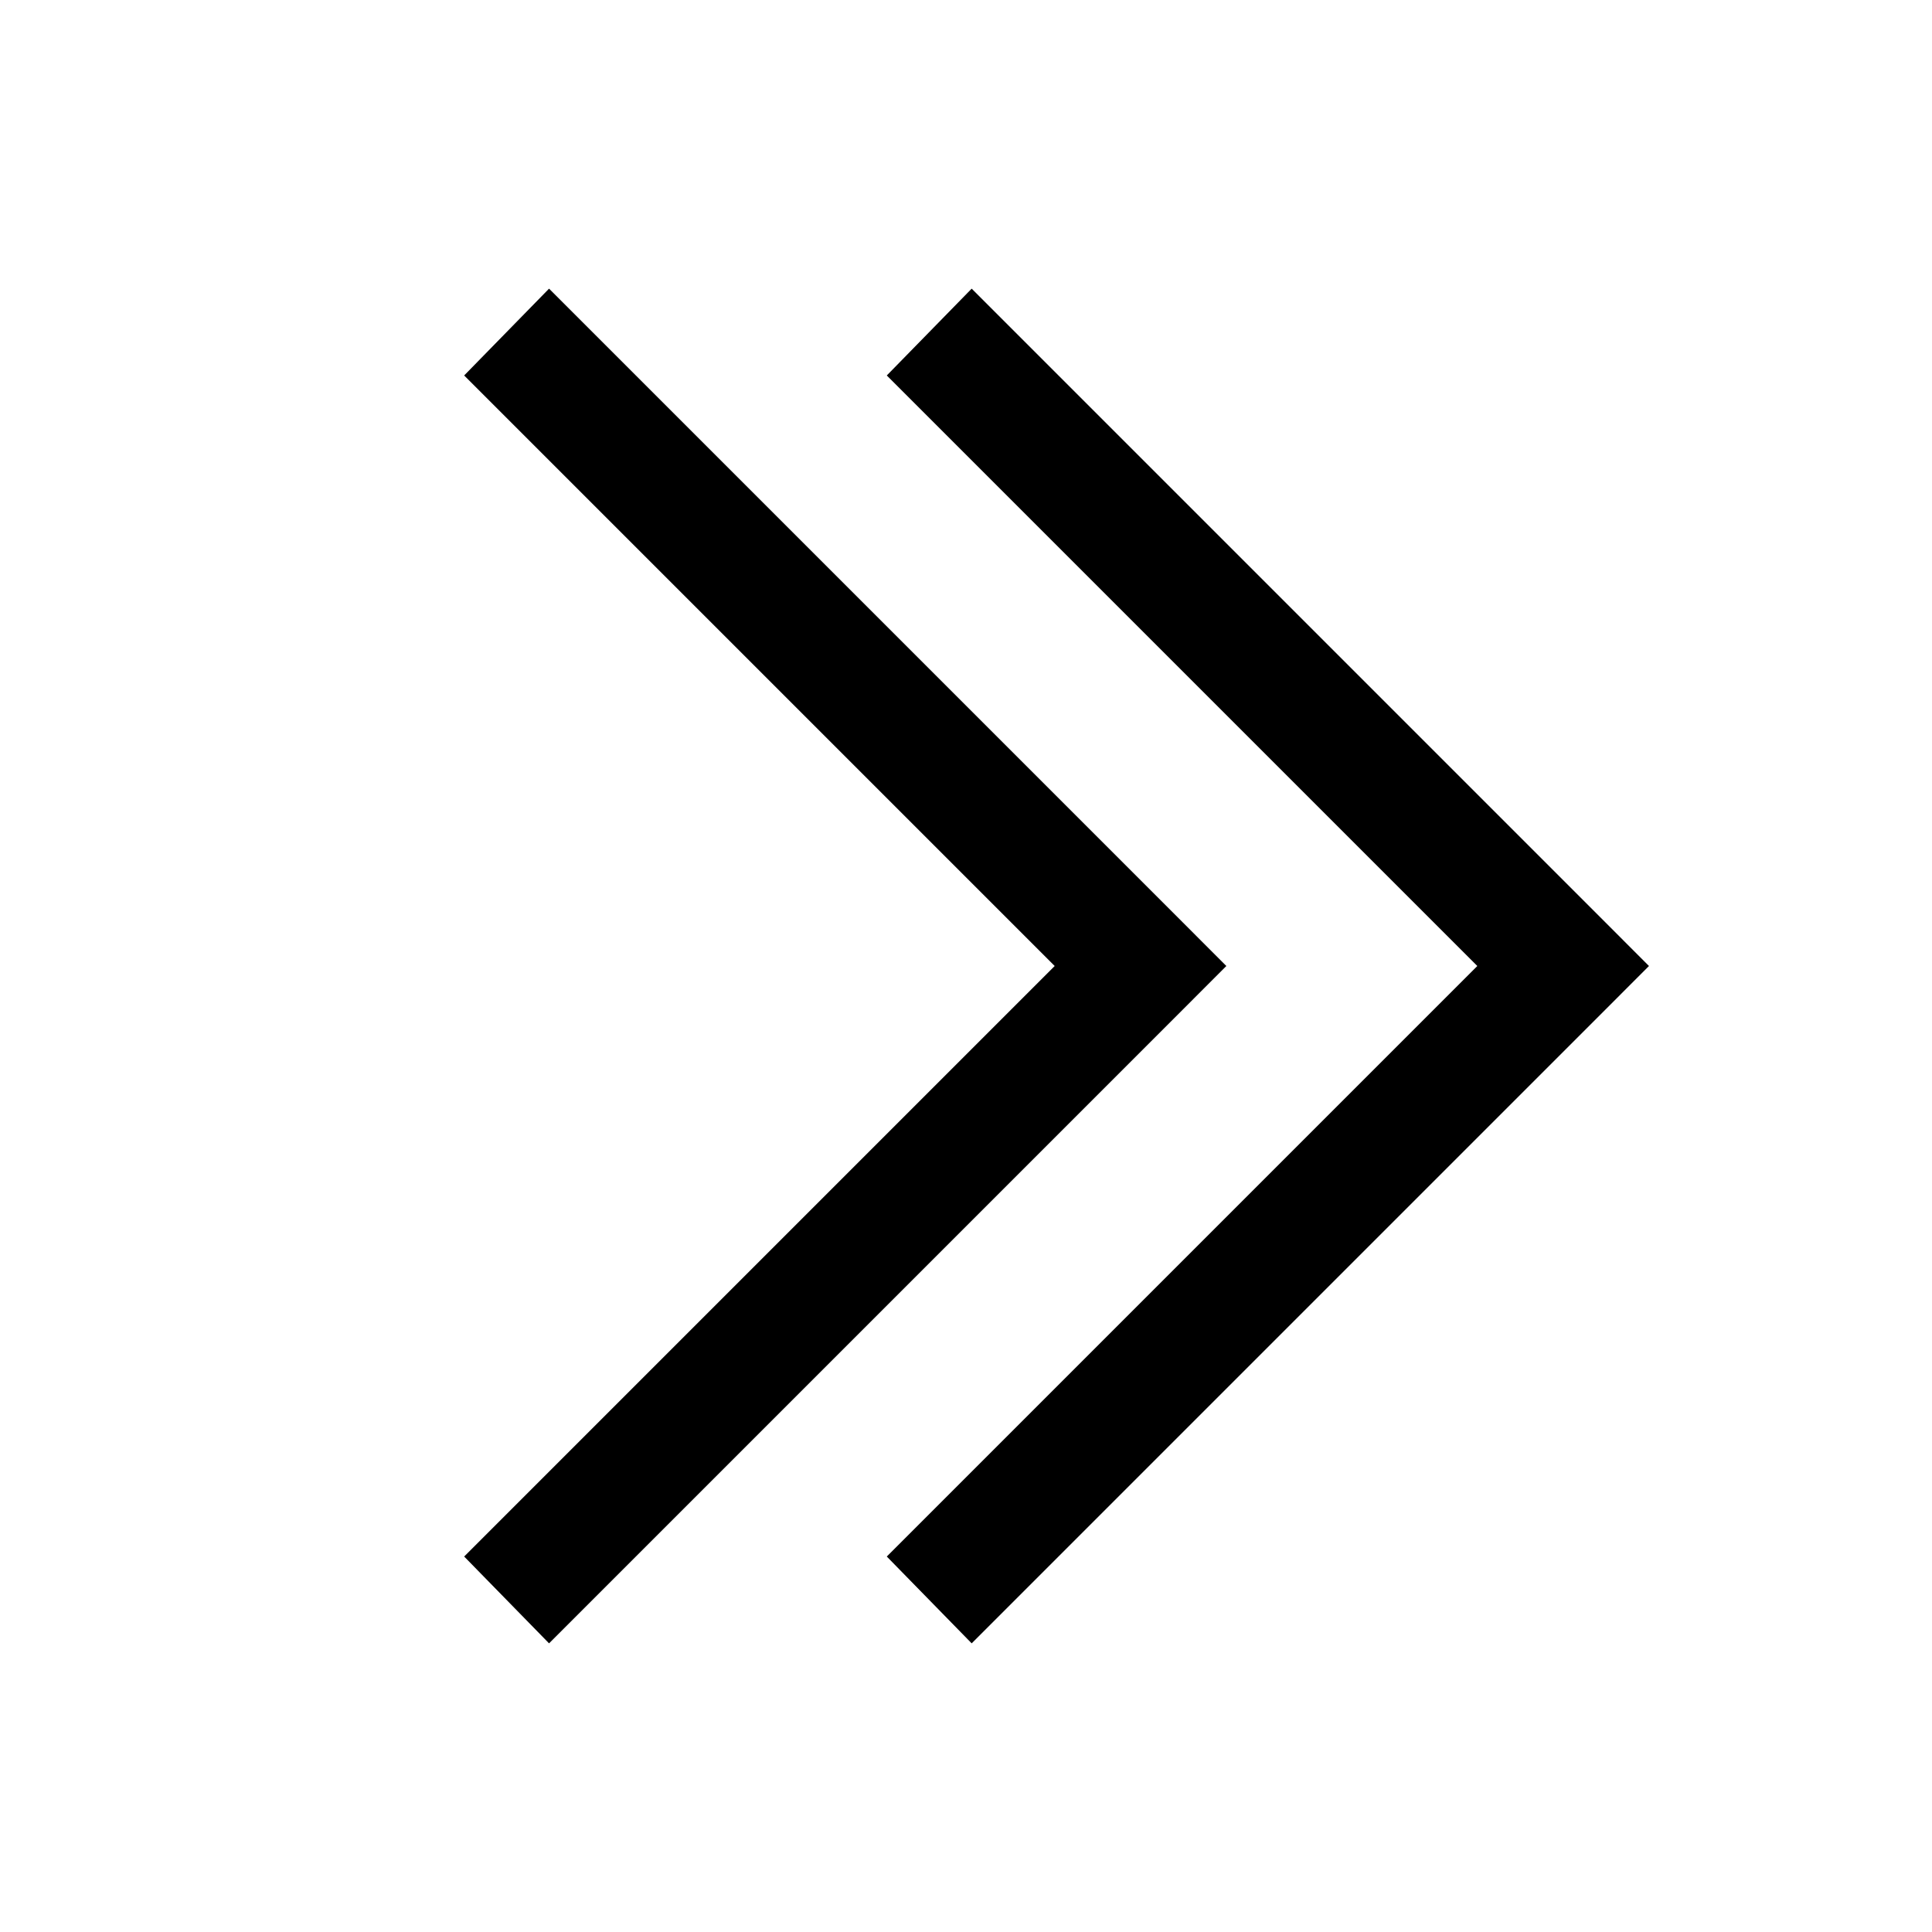 <svg xmlns="http://www.w3.org/2000/svg" viewBox="0 0 32 32"><path d="M 9.094 4.781 L 7.688 6.219 L 17.469 16 L 7.688 25.781 L 9.094 27.219 L 19.594 16.719 L 20.312 16 L 19.594 15.281 L 9.094 4.781 z M 16.094 4.781 L 14.688 6.219 L 24.469 16 L 14.688 25.781 L 16.094 27.219 L 26.594 16.719 L 27.312 16 L 26.594 15.281 L 16.094 4.781 z"/></svg>